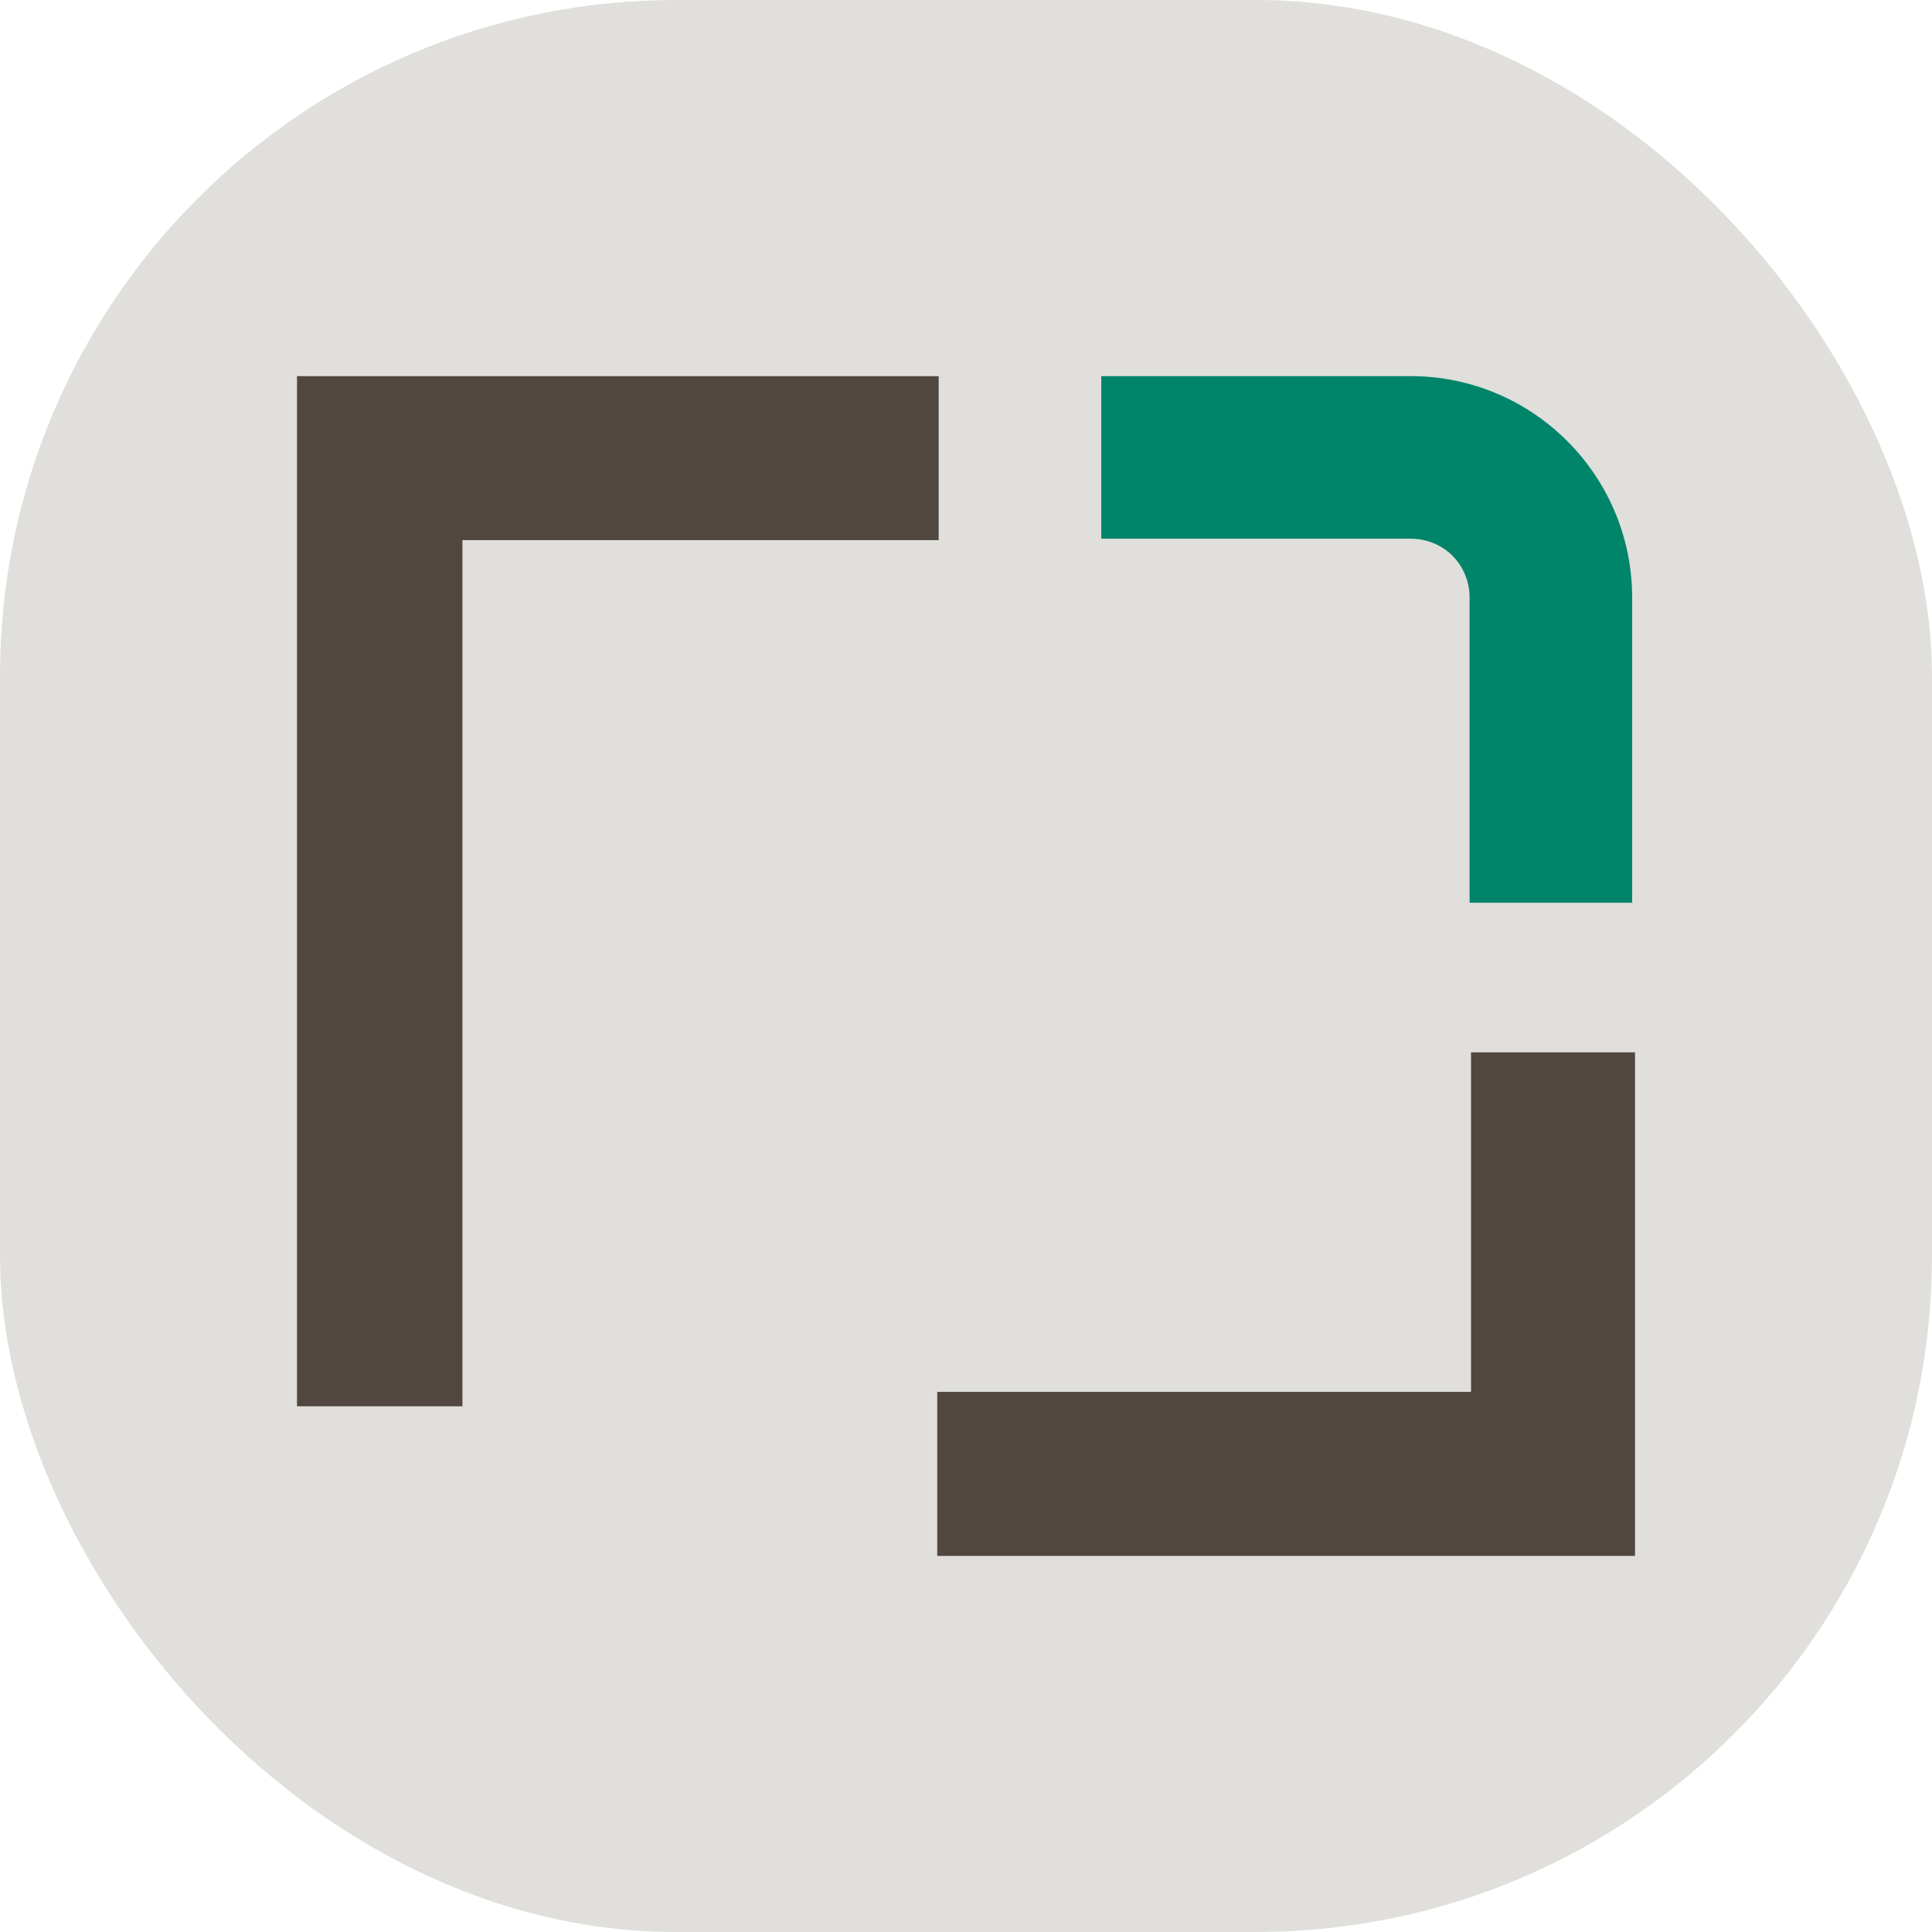<svg xmlns="http://www.w3.org/2000/svg" version="1.1" xmlns:xlink="http://www.w3.org/1999/xlink" xmlns:svgjs="http://svgjs.dev/svgjs" width="1000" height="1000"><g clip-path="url(#SvgjsClipPath1033)"><rect width="1000" height="1000" fill="#e0dfdc"></rect><g transform="matrix(7.447,0,0,7.447,150,150)"><svg xmlns="http://www.w3.org/2000/svg" version="1.1" xmlns:xlink="http://www.w3.org/1999/xlink" xmlns:svgjs="http://svgjs.dev/svgjs" width="94" height="94"><svg id="Layer_1" xmlns="http://www.w3.org/2000/svg" xmlns:xlink="http://www.w3.org/1999/xlink" version="1.1" viewBox="0 0 94 94">
  <!-- Generator: Adobe Illustrator 29.3.1, SVG Export Plug-In . SVG Version: 2.1.0 Build 151)  -->
  <defs>
    <style>
      .st0 {
        fill: #01856a;
      }

      .st1 {
        fill: #524640;
      }
    </style>
  <clipPath id="SvgjsClipPath1033"><rect width="1000" height="1000" x="0" y="0" rx="350" ry="350"></rect></clipPath></defs>
  <path class="st1" d="M12,6H.5v71.6h11.5V17.4h33.1V6H12ZM82.1,53v23.6h-37.1v11.4h48.5v-35h-11.4Z"></path>
  <path class="st0" d="M93.5,42.6h-11.5v-21.2c0-2.3-1.8-4.1-4.1-4.1h-21.5V6h21.5c8.5,0,15.4,6.9,15.4,15.4v21.2h.2Z"></path>
</svg></svg></g></g></svg>